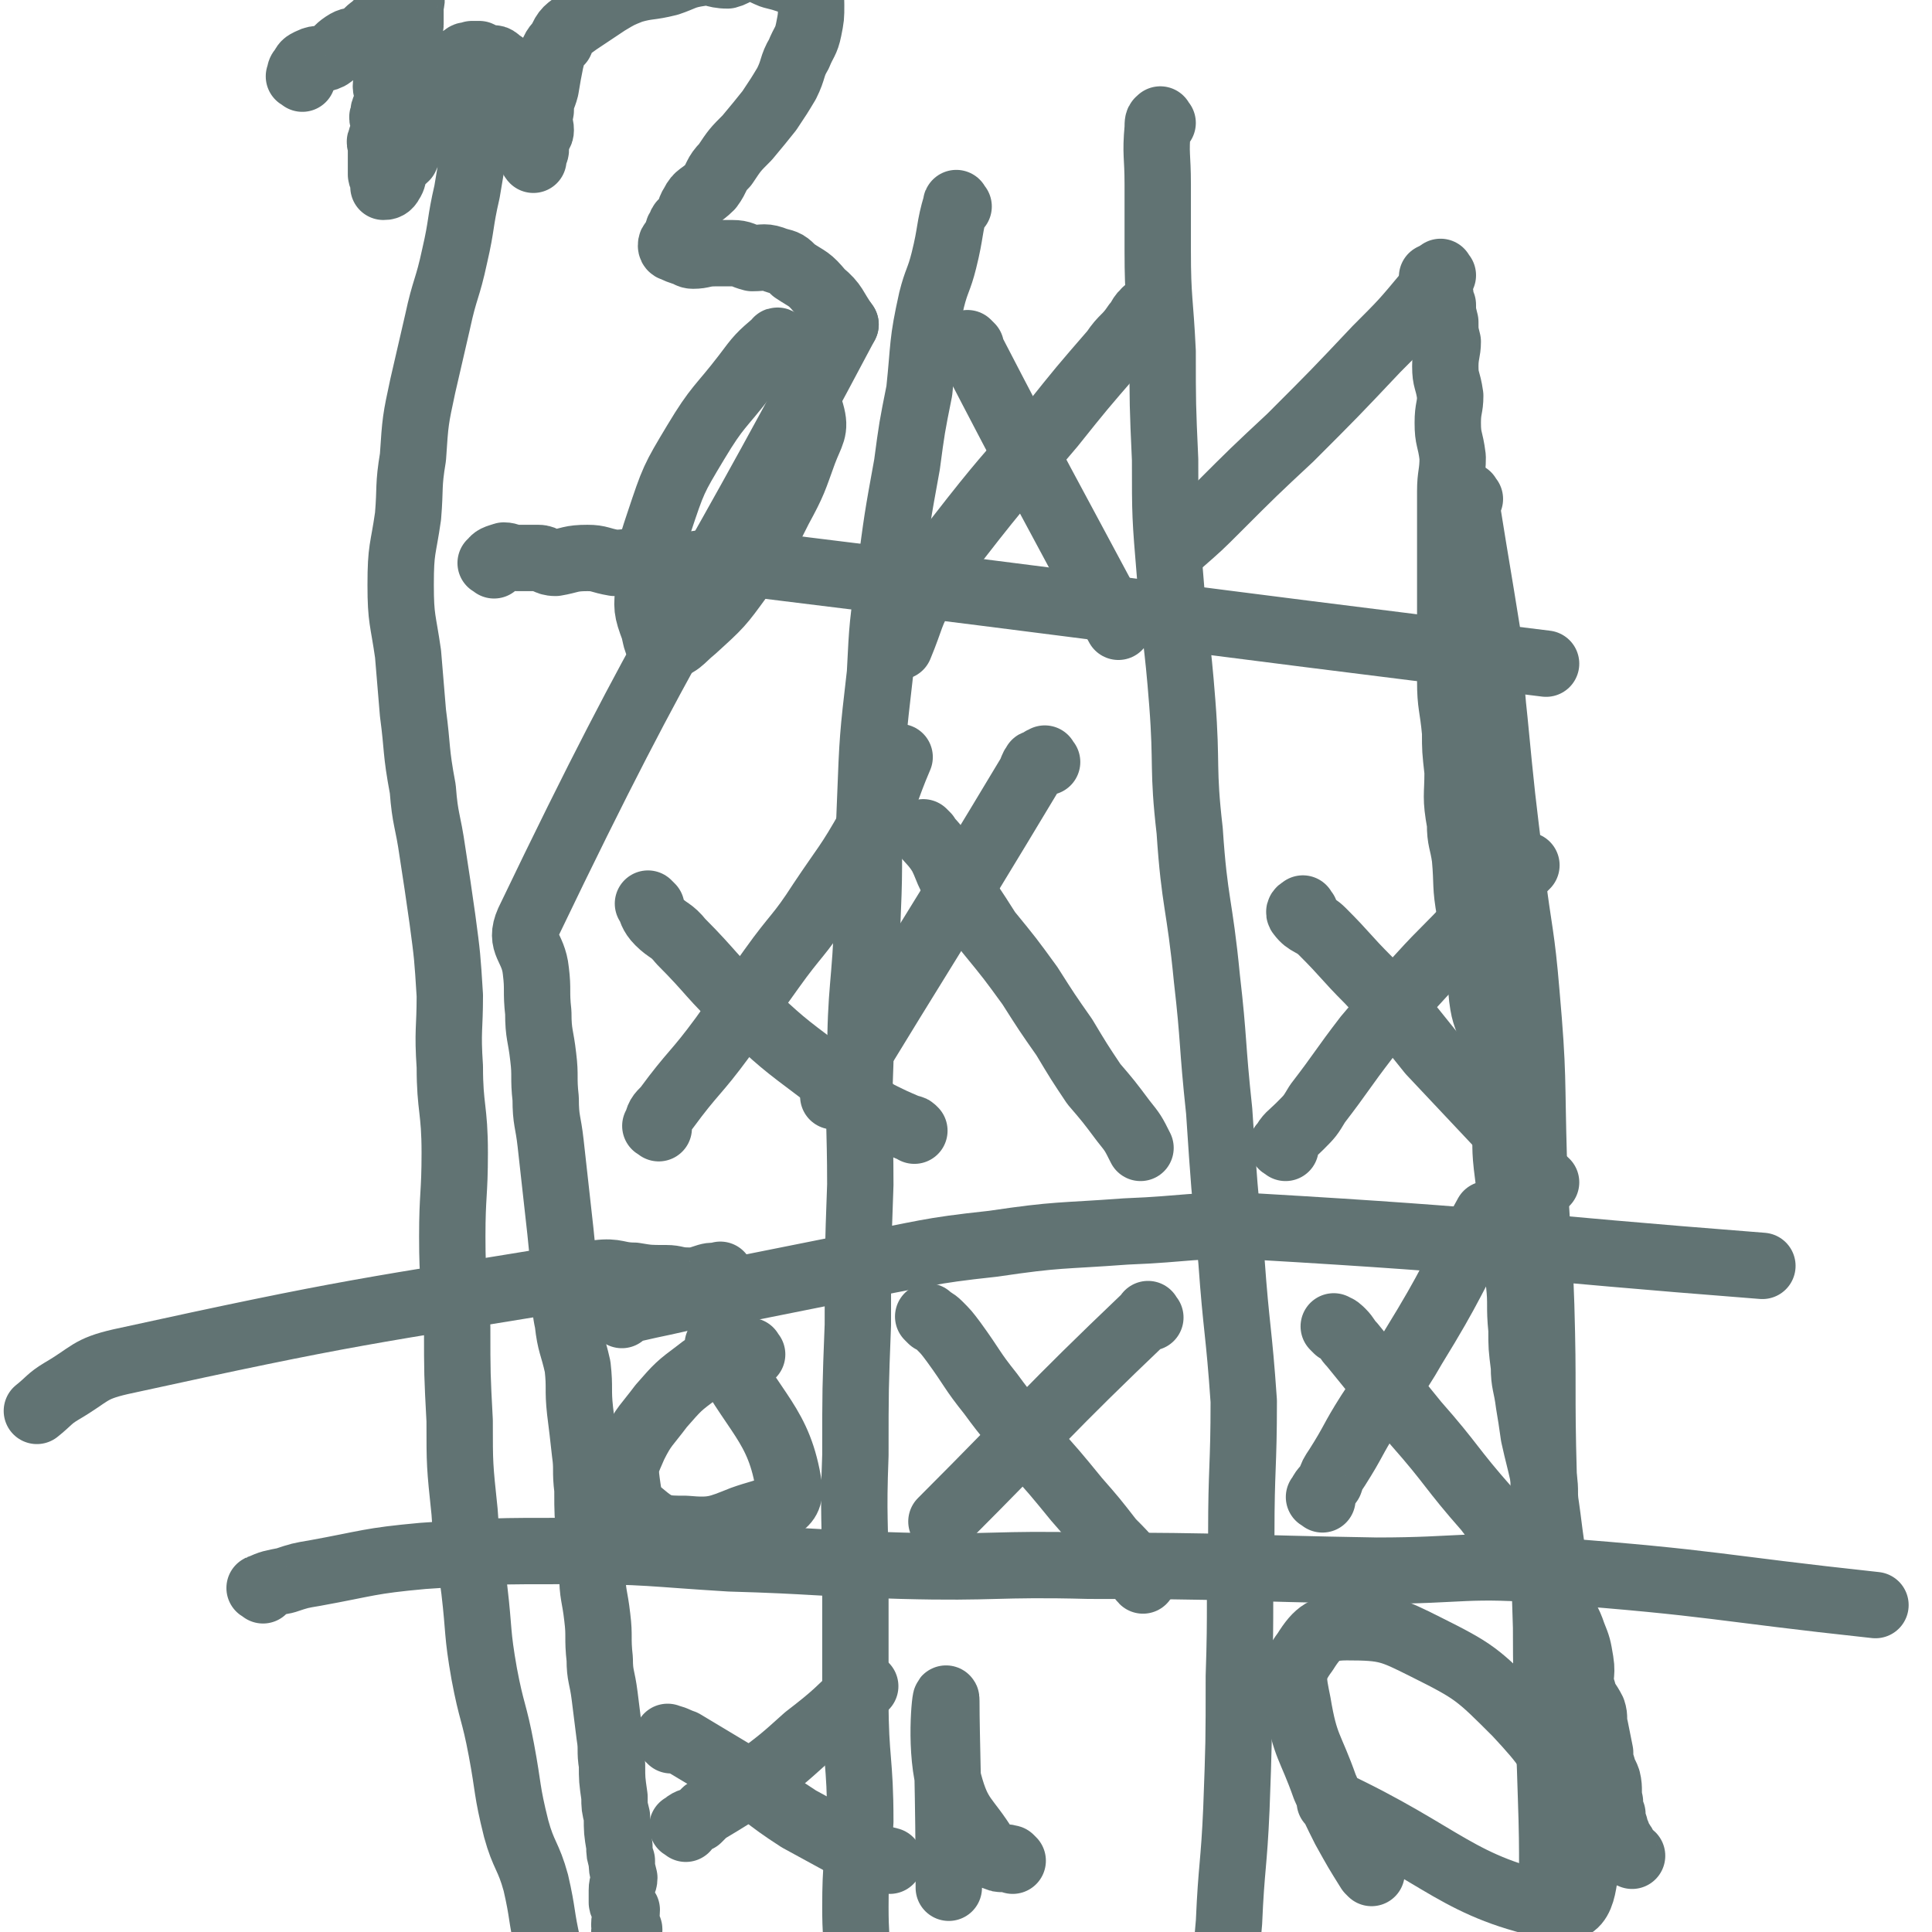 <svg viewBox='0 0 786 786' version='1.1' xmlns='http://www.w3.org/2000/svg' xmlns:xlink='http://www.w3.org/1999/xlink'><g fill='none' stroke='#617373' stroke-width='27' stroke-linecap='round' stroke-linejoin='round'><path d='M195,24c0,9 0,9 0,17 0,7 -1,7 -1,14 -2,11 -2,11 -4,23 -3,13 -2,13 -5,26 -3,14 -4,13 -7,27 -3,13 -3,13 -6,26 -3,14 -3,14 -4,29 -2,12 -1,12 -2,24 -2,14 -3,13 -3,28 0,14 1,14 3,28 1,12 1,12 2,24 2,15 1,15 4,31 1,13 2,12 4,26 2,13 2,13 4,27 2,15 2,15 3,31 0,14 -1,14 0,29 0,17 2,17 2,35 0,17 -1,17 -1,34 0,19 1,18 2,37 0,19 0,19 1,38 0,18 0,18 2,37 1,16 2,16 4,32 2,17 1,17 4,34 3,16 4,15 7,31 3,16 2,16 6,32 3,11 5,11 8,22 3,13 2,13 5,26 2,11 3,11 5,22 1,10 1,10 2,21 0,9 1,9 1,18 0,8 -1,8 -1,17 0,7 0,7 0,14 0,5 0,5 0,10 0,3 0,3 0,6 0,2 0,2 0,4 0,0 0,0 0,0 '/><path d='M390,84c-1,-1 -1,-2 -1,-1 -3,10 -2,11 -5,23 -2,8 -3,8 -5,16 -4,18 -3,18 -5,37 -3,15 -3,15 -5,30 -4,22 -4,22 -7,45 -3,20 -3,20 -4,40 -3,26 -3,26 -4,52 -1,22 0,23 -1,45 -1,31 -3,30 -3,61 -1,25 0,25 0,50 -1,28 -1,28 -1,57 -1,26 -1,26 -1,53 -1,26 0,26 0,53 0,23 0,23 0,47 0,24 2,24 2,49 -1,17 -2,17 -2,35 0,19 2,19 2,39 0,15 -2,14 -2,30 0,15 2,15 2,31 0,11 -2,11 -2,22 0,10 1,10 2,22 0,6 -2,6 -1,12 1,7 2,6 3,13 0,2 0,3 1,5 1,3 2,6 4,5 3,-2 3,-5 7,-10 '/><path d='M473,50c-1,-1 -1,-2 -1,-1 -1,0 -1,1 -1,3 -1,11 0,11 0,23 0,13 0,13 0,27 0,20 1,20 2,41 0,21 0,22 1,44 0,23 0,23 2,47 2,26 3,26 5,52 2,26 0,26 3,52 2,30 4,29 7,60 3,26 2,26 5,54 2,30 2,30 5,61 2,28 3,28 5,57 0,27 -1,27 -1,54 -1,28 0,29 -1,58 0,27 0,27 -1,54 -1,23 -2,23 -3,46 -2,23 -2,22 -3,46 -2,19 -1,19 -2,39 -1,15 -1,15 -2,30 -1,14 0,14 0,28 0,9 0,9 0,18 1,10 1,10 2,19 0,4 0,4 1,8 0,4 0,4 1,8 0,1 -1,3 1,3 2,-1 2,-2 5,-4 '/><path d='M598,203c-1,-1 -1,-2 -1,-1 -1,2 0,3 0,6 4,25 4,24 8,49 2,18 1,18 3,36 3,31 3,31 7,63 3,24 4,24 6,48 3,34 2,34 3,68 1,29 2,29 3,59 1,34 0,34 1,69 0,31 0,31 1,62 0,34 1,34 2,69 1,28 0,28 1,56 0,30 2,30 2,60 0,25 -1,25 -1,50 0,23 1,23 2,47 0,19 -1,19 -1,38 0,14 1,13 2,27 0,11 -1,11 -1,22 0,5 2,5 2,10 -1,3 -1,3 -2,7 '/><path d='M123,32c-1,-1 -2,-1 -1,-1 0,-2 0,-2 1,-3 1,-2 1,-2 3,-3 4,-2 4,0 8,-2 3,-2 3,-3 6,-5 3,-2 3,-1 6,-2 3,-2 3,-3 6,-5 2,-2 2,-2 5,-4 1,-1 1,-1 3,-2 2,-1 2,-1 4,-2 1,-1 0,-1 1,-2 1,-1 2,-2 2,-2 1,1 0,2 0,4 0,2 0,2 0,3 0,2 0,2 0,4 0,1 -1,1 -1,3 -1,2 -1,2 -1,4 -1,2 -2,1 -3,3 -1,1 0,1 0,3 -1,2 -1,2 -1,4 -1,2 -1,2 -1,4 -1,2 -3,2 -3,4 0,2 1,2 1,4 0,2 -1,2 -1,4 -1,2 -1,2 -1,4 -1,1 0,1 0,3 0,2 0,2 0,4 0,1 -1,1 -1,3 -1,1 0,1 0,3 0,0 0,0 0,1 0,2 0,2 0,4 0,0 0,0 0,1 0,2 0,2 0,4 0,0 0,0 0,1 0,1 1,1 2,2 0,1 -1,1 -1,2 0,1 0,1 0,1 1,0 2,0 3,-2 2,-3 0,-4 2,-6 1,-2 2,-2 4,-4 1,-2 1,-3 3,-5 1,-3 0,-3 1,-5 2,-4 3,-4 5,-7 2,-3 1,-3 3,-6 1,-3 1,-3 3,-6 1,-3 2,-2 4,-4 1,-2 0,-2 1,-4 1,-2 1,-2 4,-4 1,-1 1,0 3,-1 0,0 0,0 1,0 1,0 1,0 2,0 2,1 2,1 4,2 2,0 2,-1 4,1 3,2 3,2 6,5 2,2 3,2 5,4 2,3 2,3 3,7 1,3 0,3 1,6 1,3 2,3 2,6 0,2 -2,2 -2,5 -1,1 0,1 0,3 0,1 -1,1 -1,3 -1,0 0,1 0,1 0,-1 0,-2 0,-3 1,-4 1,-4 2,-7 0,-5 0,-5 1,-10 0,-5 1,-5 2,-9 1,-6 1,-6 2,-11 1,-4 1,-5 4,-8 2,-5 3,-5 7,-8 6,-4 6,-4 12,-8 5,-3 5,-3 10,-5 7,-2 7,-1 15,-3 6,-2 6,-3 13,-4 5,-1 5,1 11,1 4,-1 4,-3 8,-3 5,0 5,1 10,3 4,1 4,1 7,2 3,1 3,1 5,2 2,1 2,2 3,4 1,2 1,2 1,4 0,5 0,5 -1,10 -1,5 -2,5 -4,10 -3,5 -2,6 -5,12 -3,5 -3,5 -7,11 -4,5 -4,5 -9,11 -5,5 -5,5 -9,11 -4,4 -3,5 -6,9 -4,4 -5,3 -7,7 -2,3 -1,4 -3,7 -1,1 -2,0 -2,2 -2,2 -1,3 -2,6 -1,1 -2,0 -2,2 0,0 0,1 1,1 2,1 2,1 5,2 1,0 1,1 3,1 4,0 4,-1 9,-1 3,0 3,0 7,0 4,0 4,1 8,2 5,0 5,-1 10,1 4,1 4,1 7,4 6,4 6,3 11,9 6,5 5,6 10,13 '/><path d='M344,132c0,0 0,0 0,0 -64,121 -70,120 -129,243 -4,9 2,10 3,20 1,8 0,8 1,17 0,9 1,9 2,18 1,8 0,8 1,17 0,9 1,9 2,18 1,9 1,9 2,18 1,9 1,9 2,18 1,10 1,10 2,20 1,8 -1,8 1,17 1,9 2,9 4,18 1,9 0,9 1,18 1,8 1,8 2,17 1,7 0,7 1,15 0,10 0,10 1,19 0,8 0,8 1,15 0,9 1,9 2,18 1,8 0,8 1,17 0,7 1,7 2,15 1,8 1,8 2,16 1,6 0,6 1,12 0,6 0,6 1,13 0,4 0,4 1,8 0,6 0,6 1,12 0,3 0,3 1,6 0,3 0,3 1,7 0,2 -1,2 -1,5 0,2 0,2 0,5 0,1 1,1 2,3 0,3 -1,3 -1,6 0,1 2,1 2,2 -1,0 -1,0 -2,1 '/><path d='M584,114c-1,-1 -2,-2 -1,-1 0,0 1,1 1,2 1,2 1,2 2,5 0,2 0,2 1,4 0,3 0,3 1,7 0,4 0,4 1,8 0,4 -1,5 -1,10 0,6 1,5 2,12 0,5 -1,5 -1,11 0,7 1,6 2,14 0,7 -1,7 -1,14 0,8 0,8 0,16 0,6 0,6 0,12 0,8 0,8 0,16 0,9 0,9 0,18 0,7 0,7 0,15 0,10 1,10 2,21 0,7 0,7 1,16 0,10 -1,10 1,21 0,7 1,7 2,14 1,11 0,11 2,22 1,9 2,8 4,17 1,9 0,9 1,18 1,8 2,7 4,15 1,9 0,9 1,18 1,8 2,8 4,17 1,9 0,9 1,18 1,8 1,8 2,17 1,9 0,10 1,20 0,5 1,5 2,11 1,9 0,9 1,19 0,7 0,7 1,15 0,7 1,7 2,15 1,6 1,6 2,13 2,9 2,8 4,17 1,6 0,6 1,12 1,7 1,8 2,15 1,7 1,6 2,13 1,6 0,6 2,13 2,5 3,5 5,11 2,5 2,5 3,11 1,6 -1,6 1,12 1,4 2,4 4,8 1,3 0,3 1,7 1,5 1,5 2,10 0,2 0,3 1,6 0,2 1,2 2,5 1,4 0,5 1,9 0,3 0,3 1,5 0,2 0,2 1,5 0,1 0,1 1,3 0,2 1,2 2,4 1,1 0,1 1,3 0,0 0,1 1,1 1,1 1,0 2,1 '/><path d='M201,230c-1,-1 -2,-1 -1,-1 1,-2 2,-2 5,-3 2,0 3,1 5,1 4,0 4,0 9,0 3,0 3,2 7,2 6,-1 6,-2 13,-2 5,0 5,1 11,2 6,0 6,-1 12,-1 7,0 7,1 14,2 7,0 7,-1 14,-1 6,0 6,-1 13,0 163,20 163,21 326,41 '/><path d='M253,535c-1,-1 -2,-1 -1,-1 11,-3 13,-3 26,-6 10,-2 11,-1 21,-3 25,-5 25,-5 50,-10 28,-5 27,-6 55,-9 27,-4 27,-3 54,-5 26,-1 27,-3 53,-2 103,6 103,8 206,16 '/><path d='M107,647c-1,-1 -2,-1 -1,-1 4,-2 5,-2 10,-3 6,-2 6,-2 12,-3 22,-4 22,-5 44,-7 29,-2 29,-2 59,-2 33,0 33,1 66,3 35,1 35,2 70,3 38,1 38,-1 76,0 58,0 58,1 117,2 36,0 36,-3 72,0 66,5 66,7 131,14 '/><path d='M294,520c-1,-1 -1,-2 -1,-1 -4,0 -4,0 -7,1 -3,1 -3,1 -6,1 -5,0 -5,-1 -9,-1 -7,0 -7,0 -13,-1 -7,0 -7,-2 -15,-1 -97,16 -98,15 -194,36 -13,3 -12,5 -24,12 -5,3 -5,4 -10,8 '/><path d='M273,708c-1,-1 -2,-2 -1,-1 2,0 3,1 6,2 10,6 10,6 20,12 14,9 13,10 27,19 11,6 11,6 22,12 7,3 7,3 15,5 '/><path d='M279,744c-1,-1 -2,-1 -1,-1 2,-2 3,-2 6,-3 1,-1 1,-1 3,-3 10,-6 10,-6 19,-12 12,-9 12,-9 22,-18 13,-10 12,-10 24,-21 '/><path d='M306,551c-1,-1 -1,-2 -1,-1 -3,0 -3,0 -6,1 -2,0 -2,0 -4,1 -6,3 -6,2 -11,6 -8,6 -8,6 -15,14 -6,8 -7,8 -11,16 -3,7 -4,8 -3,15 1,7 1,9 6,13 7,6 9,6 18,6 11,1 13,0 23,-4 11,-4 20,-4 19,-13 -4,-26 -14,-29 -29,-58 '/><path d='M265,369c-1,-1 -2,-2 -1,-1 1,2 1,4 4,7 4,4 5,3 9,8 13,13 12,14 26,27 15,14 15,14 31,26 11,9 11,9 23,17 6,3 6,3 13,6 1,0 1,0 2,1 '/><path d='M268,459c-1,-1 -2,-1 -1,-1 1,-4 1,-4 4,-7 11,-15 12,-14 23,-29 10,-14 10,-14 20,-28 10,-14 11,-13 20,-27 10,-15 11,-15 20,-31 7,-13 6,-14 12,-28 '/><path d='M319,141c-1,-1 -1,-1 -1,-1 -1,-1 -2,-2 -2,-1 -7,6 -7,6 -13,14 -10,13 -11,12 -20,27 -9,15 -9,15 -15,33 -4,12 -4,12 -4,26 -1,8 -1,9 2,17 1,4 1,7 4,7 6,0 7,-3 12,-7 11,-10 11,-10 19,-21 9,-14 9,-14 16,-28 6,-11 6,-12 10,-23 3,-8 5,-9 3,-16 -3,-11 -6,-10 -13,-21 '/><path d='M467,128c-1,-1 -1,-2 -1,-1 -2,1 -2,3 -4,5 -4,6 -5,5 -9,11 -13,15 -13,15 -25,30 -16,19 -17,19 -32,38 -11,14 -11,14 -20,29 -6,10 -5,11 -10,23 '/><path d='M395,141c-1,-1 -2,-2 -1,-1 29,56 30,57 61,115 '/><path d='M426,310c-1,-1 -1,-2 -1,-1 -1,0 -1,0 -2,1 -1,1 -2,0 -2,1 -1,1 -1,2 -2,4 -39,65 -40,65 -80,131 '/><path d='M377,340c-1,-1 -2,-2 -1,-1 2,3 4,4 7,9 2,4 2,5 4,9 8,11 8,11 15,22 9,11 9,11 17,22 7,11 7,11 14,21 6,10 6,10 12,19 6,7 6,7 12,15 4,5 4,5 7,11 '/><path d='M468,536c-1,-1 -1,-2 -1,-1 -43,41 -42,42 -84,84 '/><path d='M379,537c-1,-1 -2,-2 -1,-1 1,1 2,1 4,3 3,3 3,3 6,7 8,11 7,11 15,21 8,11 9,11 17,22 9,10 9,10 18,21 7,8 7,8 14,17 5,5 5,5 10,11 2,2 1,3 3,5 '/><path d='M412,757c-1,-1 -1,-1 -1,-1 -3,-1 -3,1 -5,0 -3,-1 -3,-1 -5,-4 -8,-13 -11,-12 -15,-27 -4,-16 -1,-39 -1,-33 0,15 1,38 1,76 '/><path d='M558,762c-1,-1 -1,-1 -1,-1 -5,-8 -5,-8 -10,-17 -4,-8 -4,-8 -8,-17 -6,-17 -8,-16 -11,-34 -2,-10 -3,-13 3,-21 5,-8 8,-10 17,-10 16,0 18,1 32,8 20,10 21,11 37,27 13,14 13,15 22,32 6,11 8,12 7,24 -2,12 -1,25 -12,23 -41,-8 -46,-21 -93,-43 '/><path d='M544,541c-1,-1 -2,-2 -1,-1 1,0 2,1 3,2 2,2 2,3 4,5 13,16 13,16 26,32 15,17 14,18 29,35 9,12 9,12 19,23 4,6 4,5 9,10 '/><path d='M538,610c-1,-1 -2,-1 -1,-1 1,-3 2,-3 4,-6 1,-3 1,-3 3,-6 7,-11 6,-11 13,-22 9,-14 10,-13 18,-27 16,-26 15,-27 30,-54 '/><path d='M531,371c-1,-1 -1,-2 -1,-1 -1,0 -2,1 -1,2 3,4 5,3 9,7 10,10 9,10 19,20 13,14 13,14 25,29 16,17 16,17 32,34 5,7 4,7 9,14 3,3 3,2 6,5 '/><path d='M523,467c-1,-1 -2,-1 -1,-1 2,-4 3,-4 7,-8 4,-4 4,-4 7,-9 10,-13 10,-14 20,-27 11,-13 11,-13 22,-25 10,-11 11,-11 21,-22 10,-10 10,-10 20,-21 1,-1 1,-1 2,-2 '/><path d='M587,112c-1,-1 -1,-2 -1,-1 -3,3 -2,4 -5,8 -10,12 -10,12 -21,23 -17,18 -17,18 -35,36 -15,14 -15,14 -30,29 -7,7 -7,7 -15,14 -1,1 -1,1 -2,2 '/></g>
</svg>